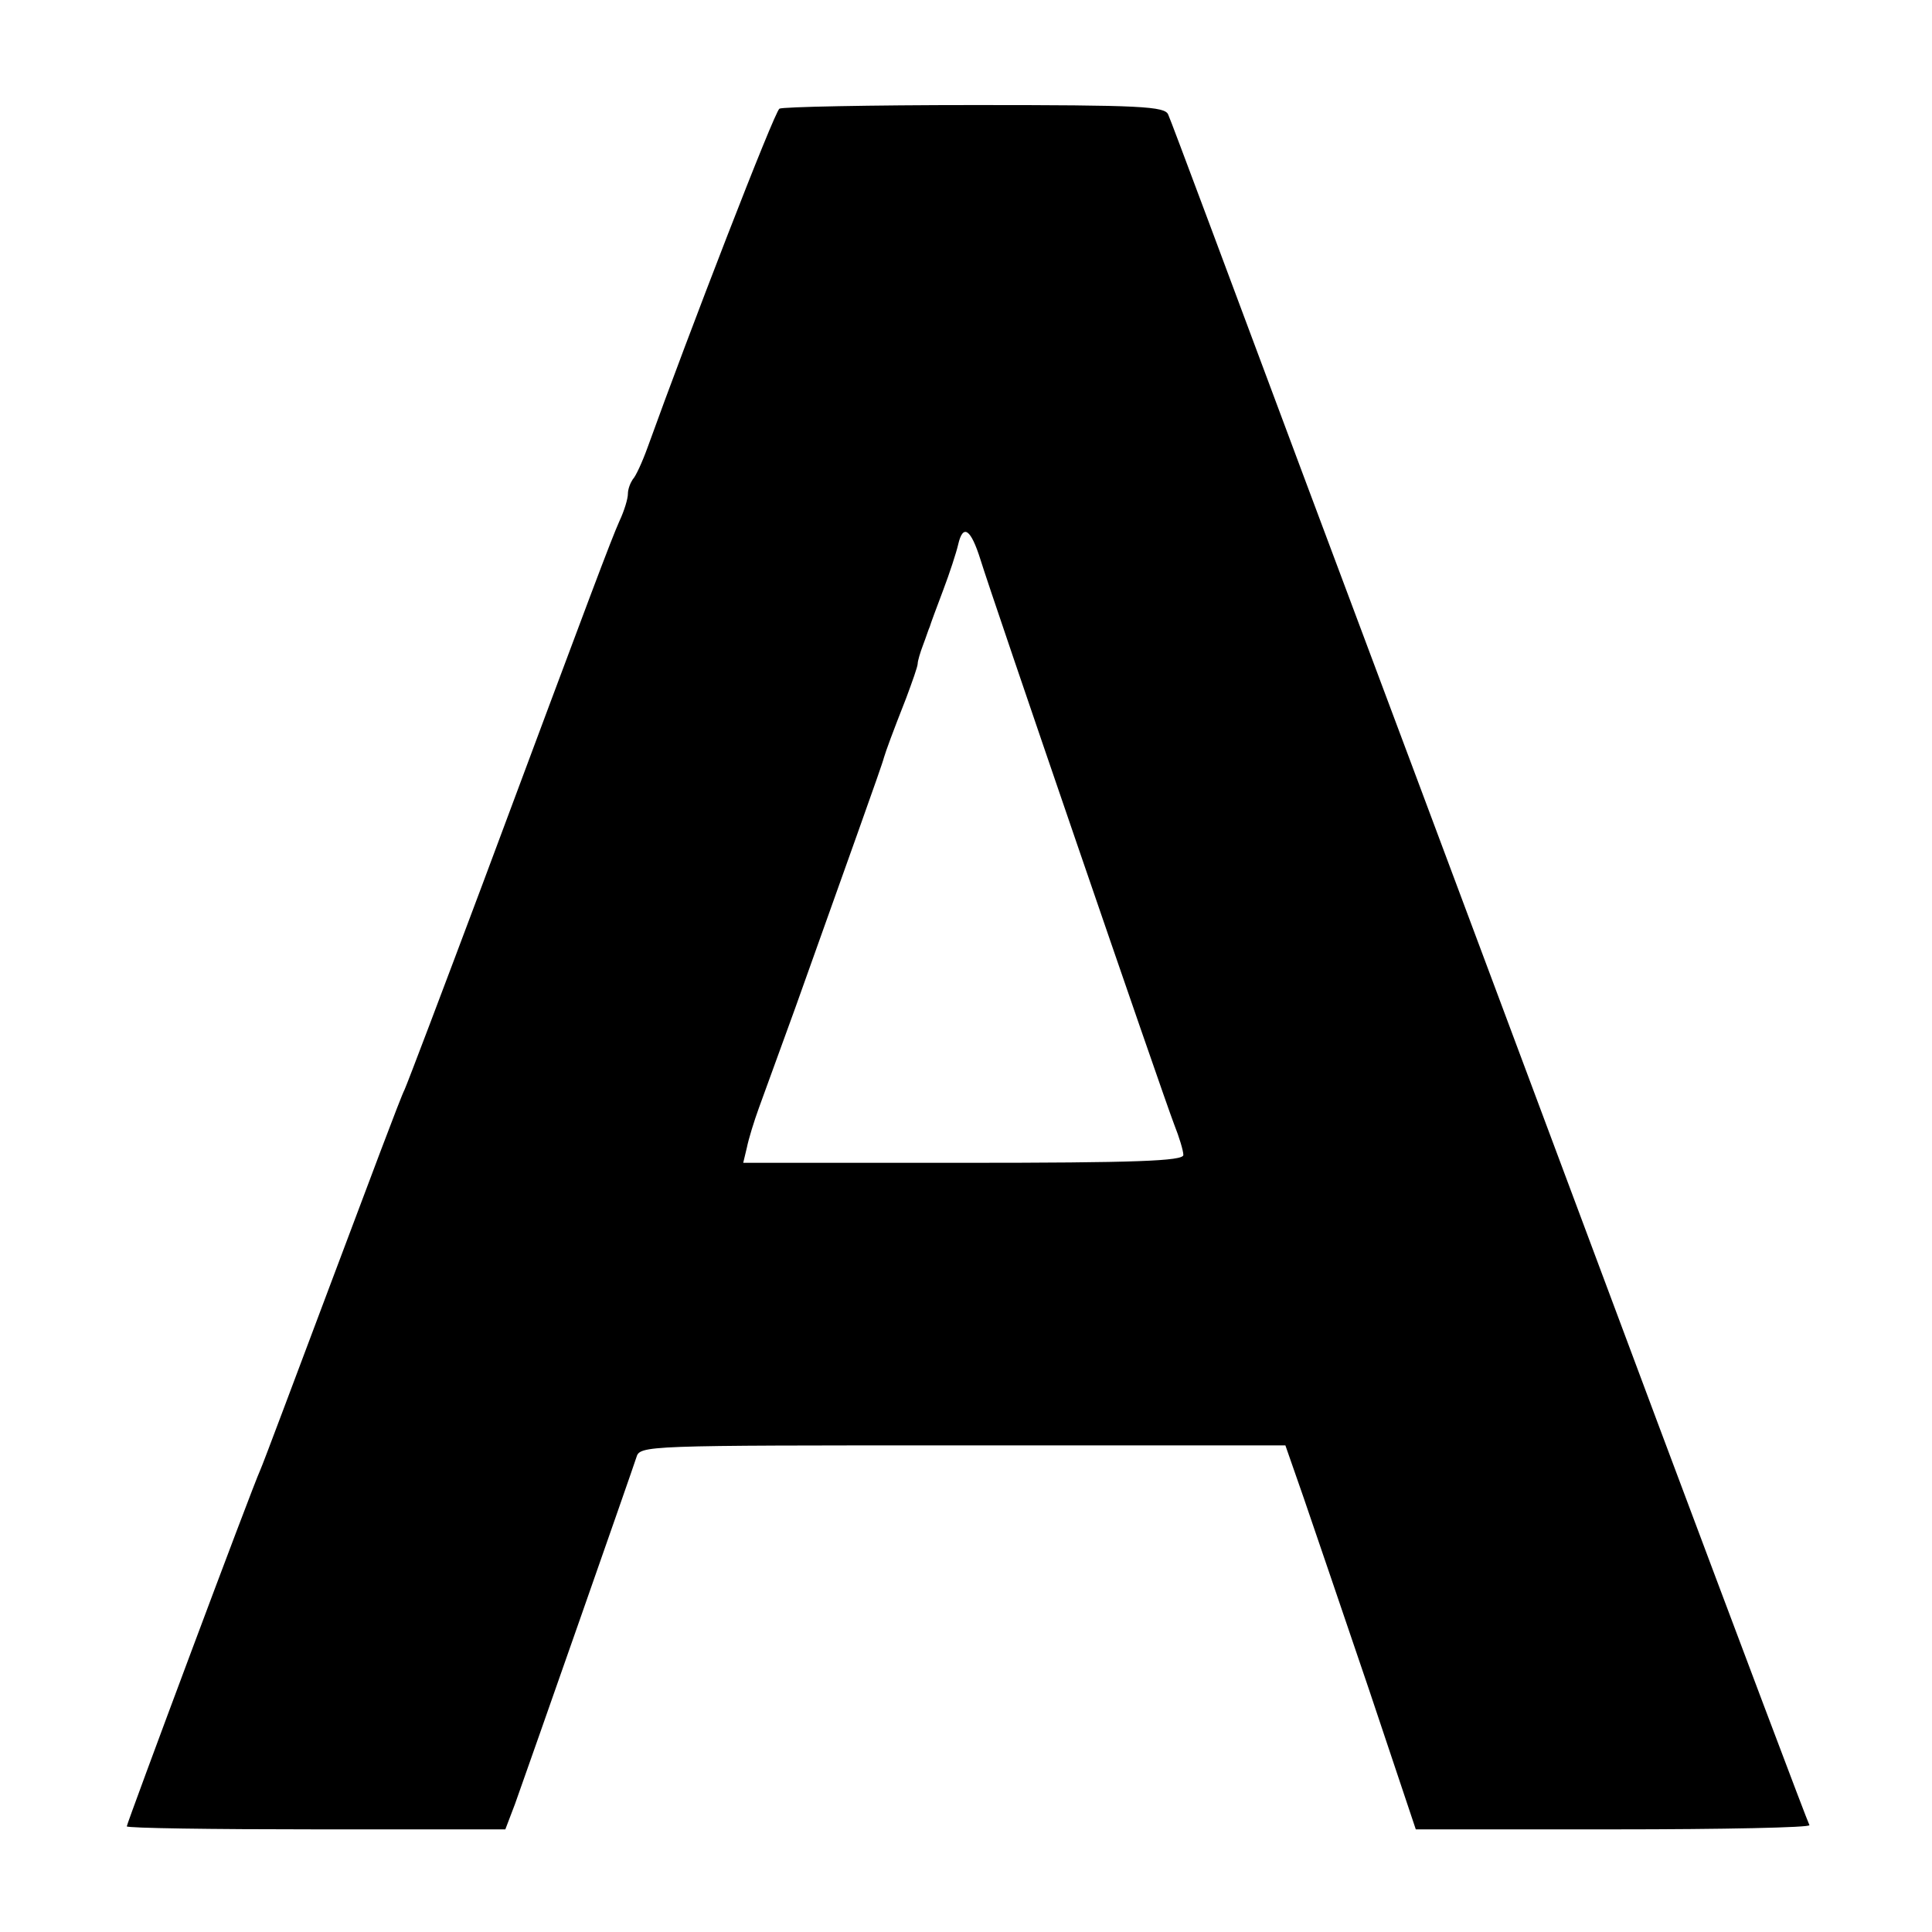 <?xml version="1.0" standalone="no"?>
<!DOCTYPE svg PUBLIC "-//W3C//DTD SVG 20010904//EN"
 "http://www.w3.org/TR/2001/REC-SVG-20010904/DTD/svg10.dtd">
<svg version="1.0" xmlns="http://www.w3.org/2000/svg"
 width="320pt" height="320pt" viewBox="0 0 320 320"
 preserveAspectRatio="xMidYMid meet">
<g transform="translate(0,320) scale(0.1,-0.1)"
fill="#000000" stroke="none">
<path d="M1291 3020 c-8 -4 -151 -374 -218 -560 -9 -25 -20 -49 -25 -54 -4 -6
-8 -16 -8 -24 0 -8 -6 -28 -14 -45 -15 -34 -42 -106 -227 -602 -66 -176 -124
-329 -129 -340 -6 -11 -59 -153 -120 -315 -61 -162 -114 -304 -119 -315 -13
-28 -221 -585 -221 -590 0 -3 141 -5 314 -5 l313 0 16 42 c26 73 194 552 201
574 6 20 10 20 540 20 l535 0 30 -86 c16 -47 65 -190 108 -317 l78 -233 328 0
c181 0 326 3 324 7 -3 5 -116 305 -252 668 -264 706 -262 702 -589 1575 -118
316 -217 582 -221 590 -5 14 -46 16 -321 16 -173 0 -319 -3 -323 -6z m333
-747 c18 -59 301 -884 321 -936 8 -20 15 -43 15 -50 0 -10 -79 -13 -365 -13
l-364 0 6 25 c3 15 12 44 20 66 8 22 35 96 60 165 84 236 145 405 147 415 4
13 13 38 37 99 10 27 19 52 19 57 0 4 4 18 9 31 5 13 9 26 11 30 1 4 11 31 22
60 11 29 22 63 25 76 8 35 21 26 37 -25z"/>
</g>
</svg>
